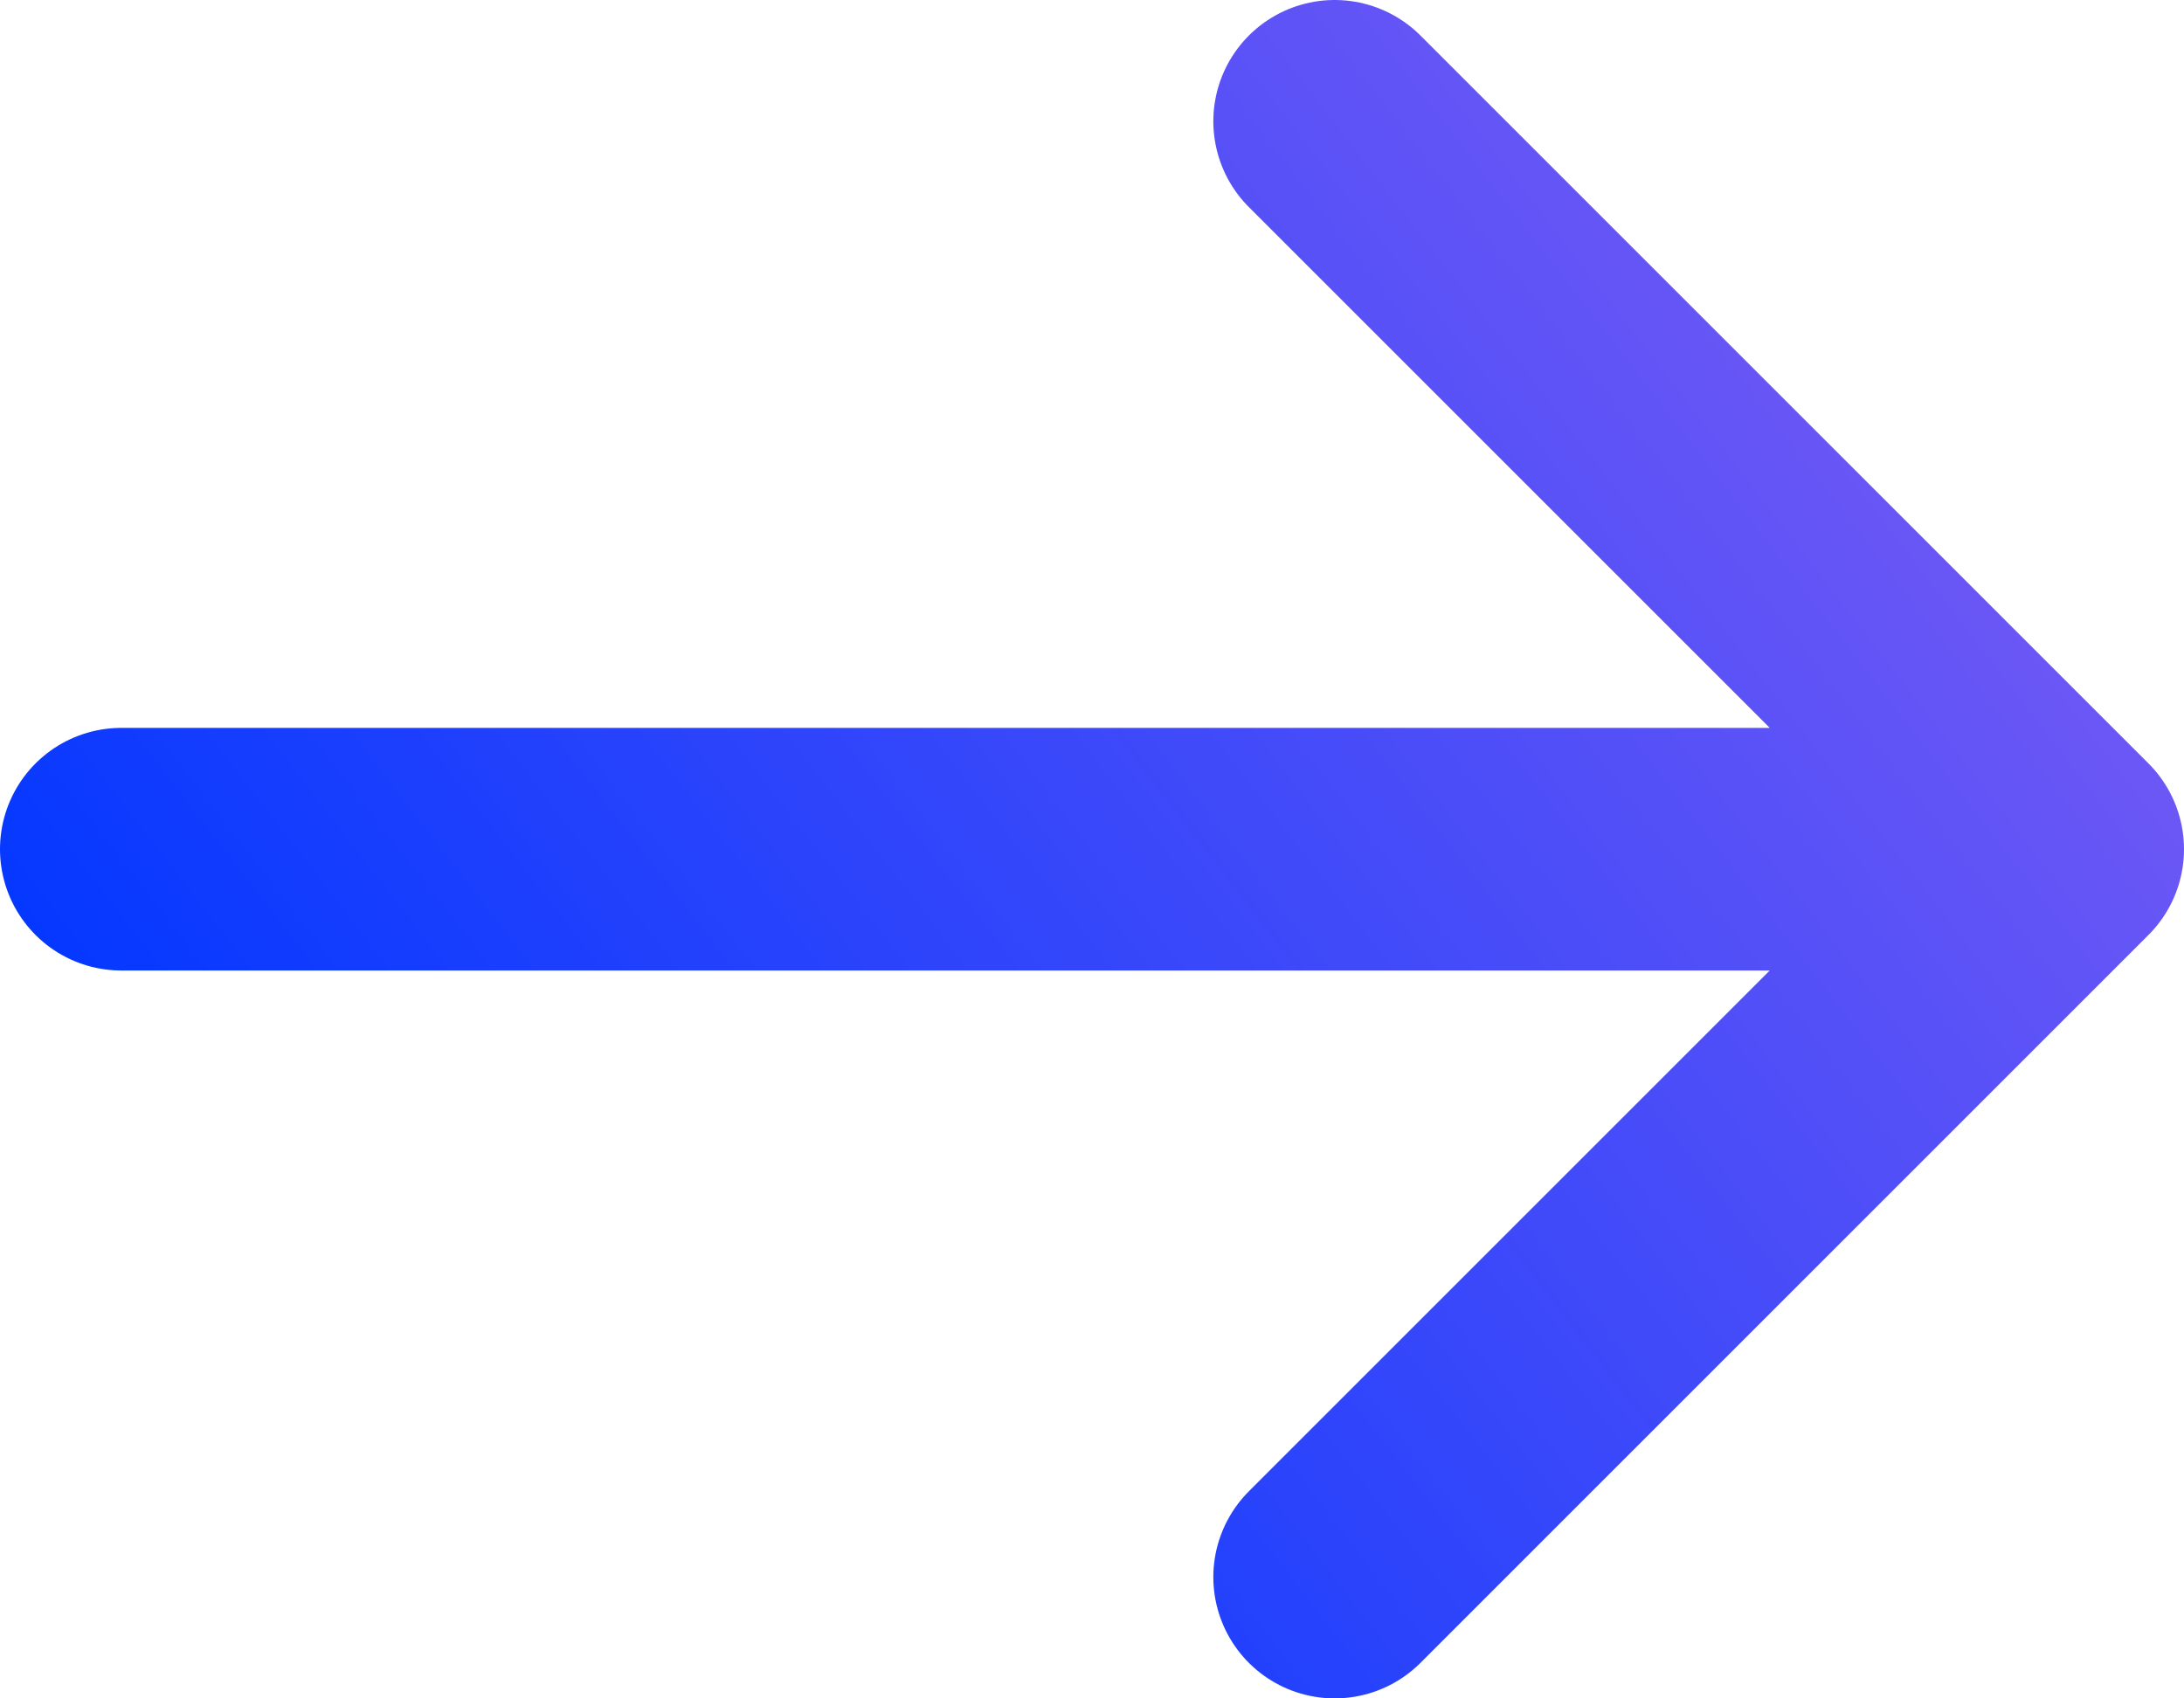 <svg width="18" height="14" viewBox="0 0 18 14" fill="none" xmlns="http://www.w3.org/2000/svg">
<path d="M1 7H17M17 7L11 1M17 7L11 13" stroke="url(#paint0_linear_1472_4554)" stroke-width="2" stroke-linecap="round" stroke-linejoin="round"/>
<defs>
<linearGradient id="paint0_linear_1472_4554" x1="2.072" y1="10" x2="13.672" y2="1.07" gradientUnits="userSpaceOnUse">
<stop stop-color="#0538FF"/>
<stop offset="1" stop-color="#6B57F5"/>
</linearGradient>
</defs>
</svg>
